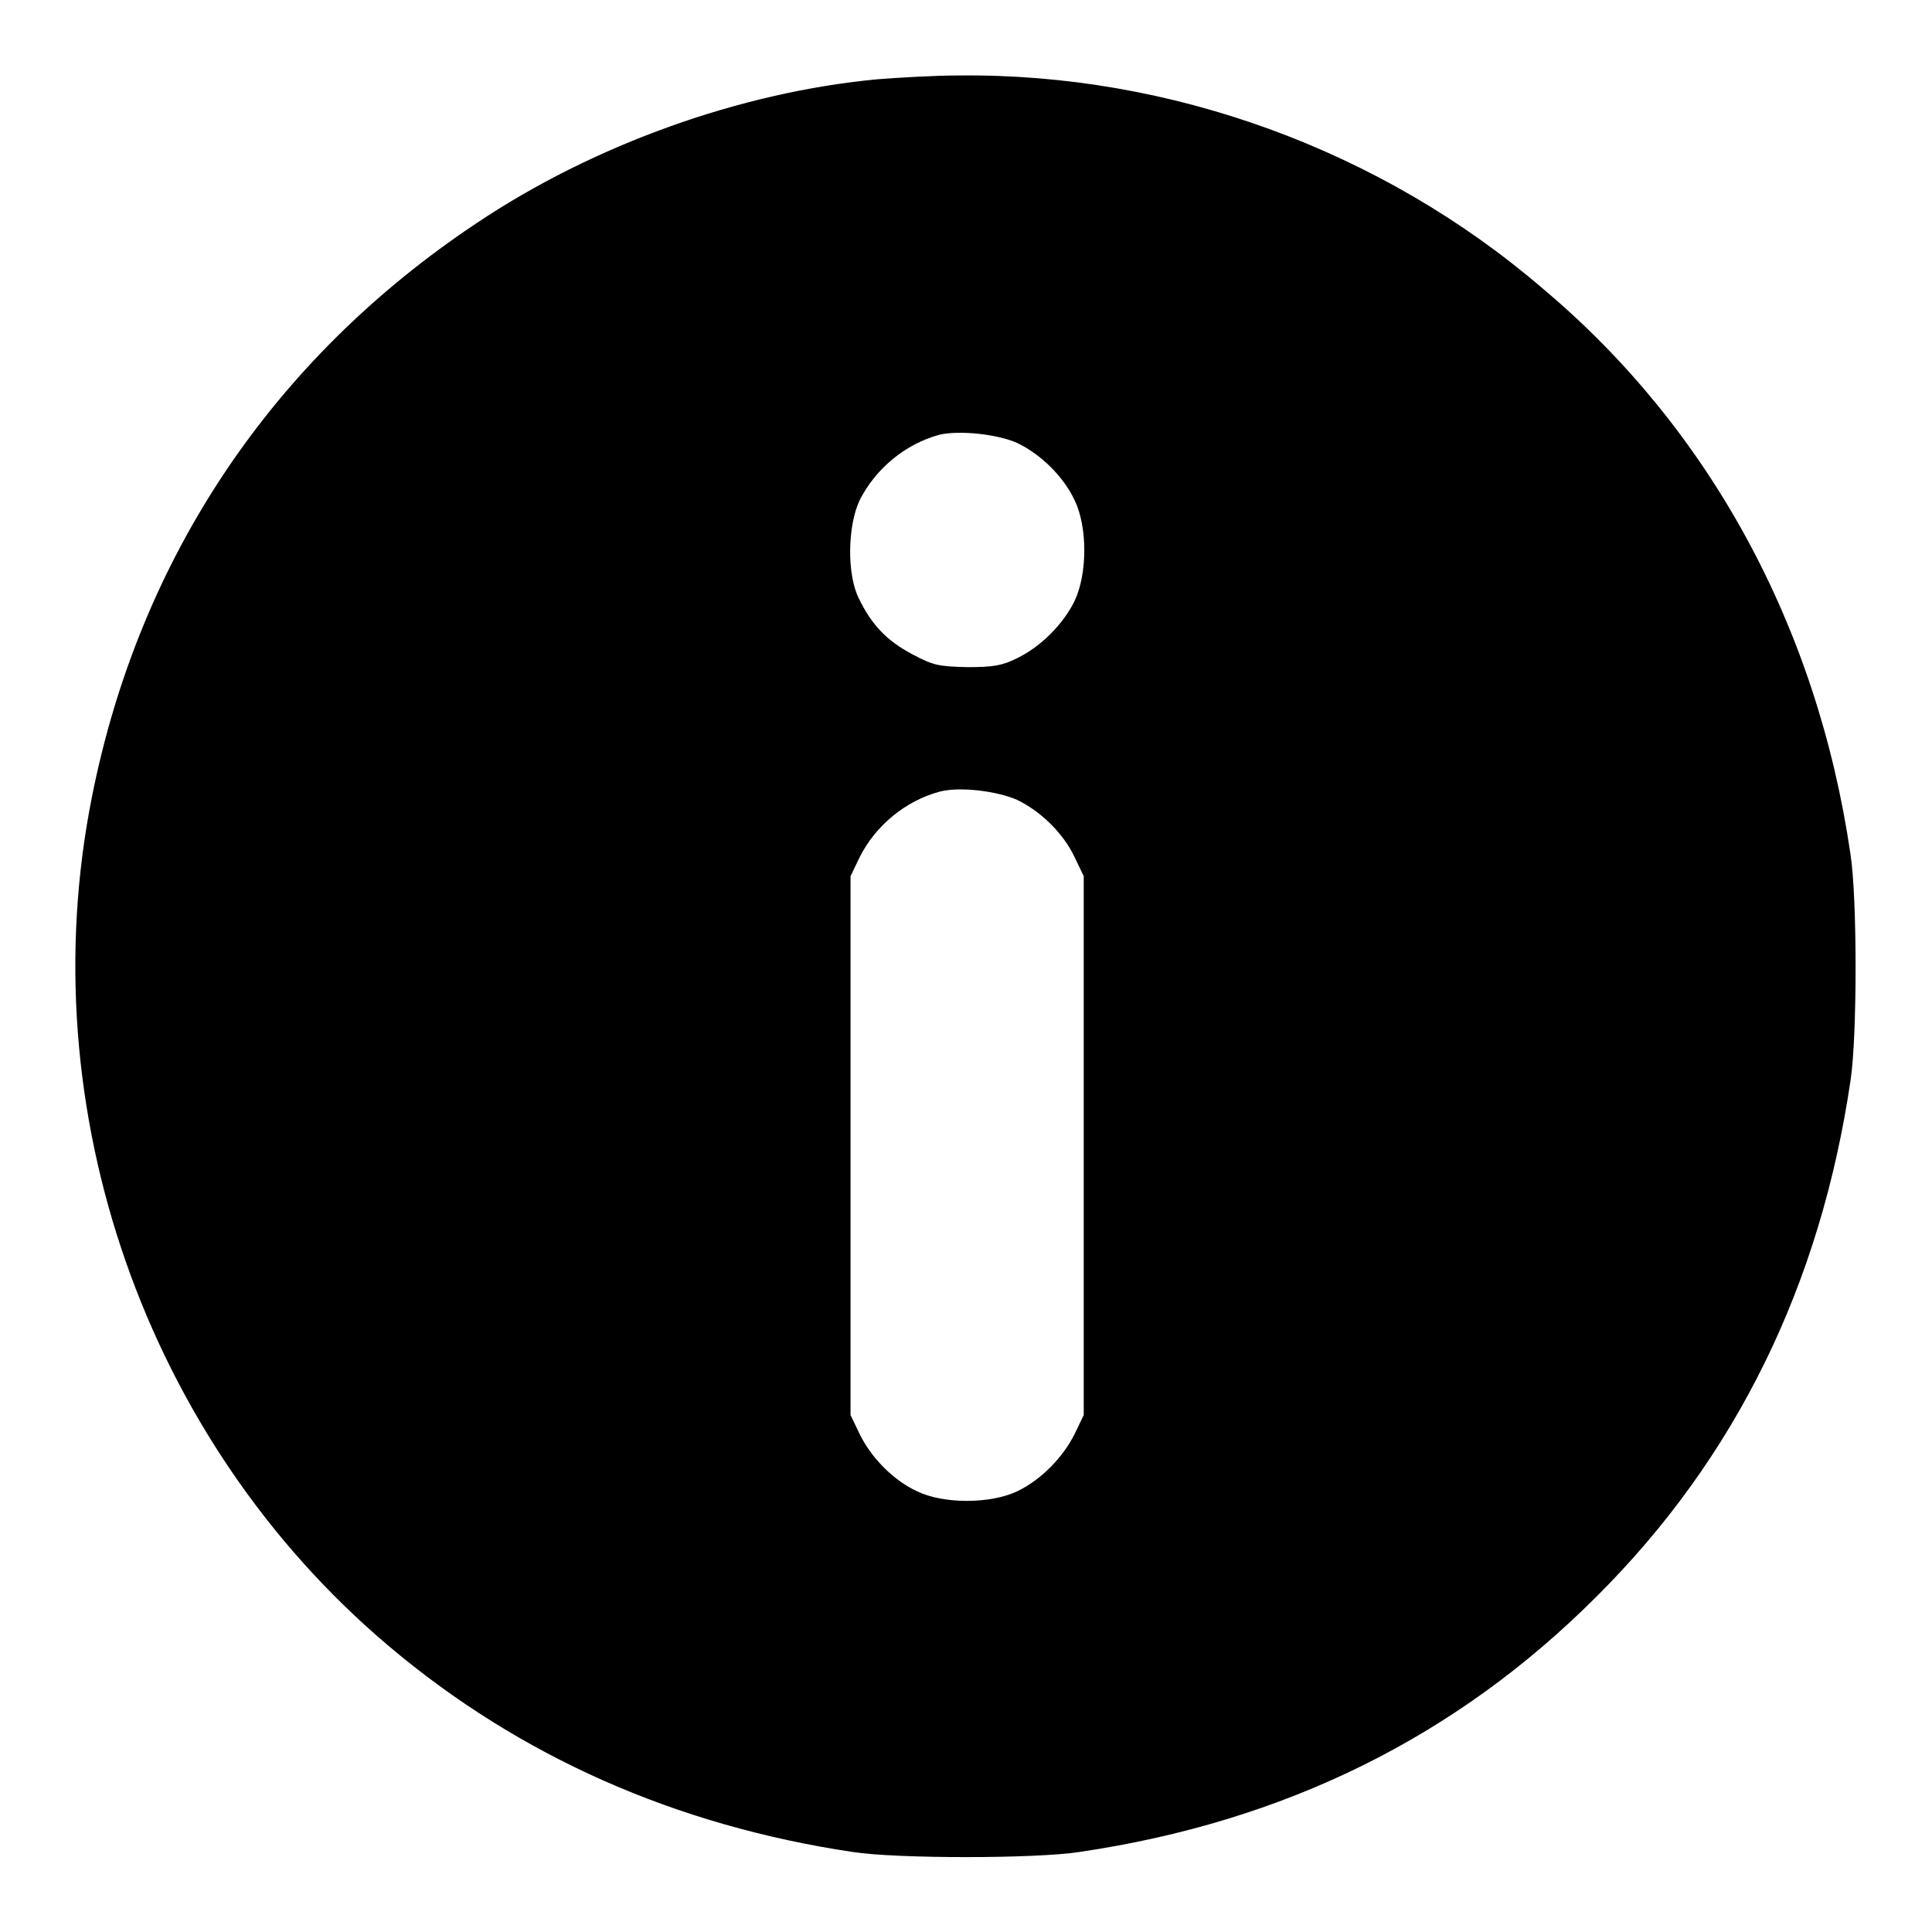 <?xml version="1.0" encoding="utf-8"?>
<!-- Svg Vector Icons : http://www.onlinewebfonts.com/icon -->
<!DOCTYPE svg PUBLIC "-//W3C//DTD SVG 1.1//EN" "http://www.w3.org/Graphics/SVG/1.1/DTD/svg11.dtd">
<svg version="1.1" xmlns="http://www.w3.org/2000/svg" xmlns:xlink="http://www.w3.org/1999/xlink" x="0px" y="0px" viewBox="0 0 256 256" enable-background="new 0 0 256 256" xml:space="preserve">
<g><g><g><path fill="#000000" d="M116.3,10.5c-18.2,1.7-37.7,8.7-53.2,19.1c-27,18-44.6,44.3-50.9,75.9c-8.3,41.5,7.1,85.4,39.3,112.6c17.4,14.7,38.1,23.8,61.5,27.3c5.8,0.9,24.2,0.9,30,0c27.2-4,49.9-15.2,68.5-33.8c18.5-18.4,29.7-41.3,33.7-68.4c0.9-5.8,0.9-24.2,0-30c-4.4-30.2-18.7-56.4-40.7-74.9C183,19.8,155,9.7,127.1,10C123.7,10,118.9,10.3,116.3,10.5z M134.8,58.7c3.1,1.5,6.1,4.4,7.6,7.6c1.7,3.5,1.7,9.7,0,13.3c-1.5,3.1-4.5,6.1-7.6,7.6c-2,1-3.2,1.2-6.6,1.2c-3.8-0.1-4.5-0.2-7.3-1.7c-3.4-1.8-5.4-3.9-7.1-7.4c-1.6-3.2-1.5-9.6,0.1-13c2.1-4.2,6.1-7.5,10.6-8.7C127.1,57,132.1,57.5,134.8,58.7z M134.8,106c3.1,1.5,6.1,4.4,7.6,7.6l1.2,2.5v35.7v35.7l-1.2,2.5c-1.6,3.2-4.5,6.1-7.6,7.6c-3.6,1.7-9.8,1.7-13.3,0c-3.2-1.5-6.1-4.5-7.6-7.6l-1.2-2.5v-35.7v-35.7l1.2-2.5c2.1-4.2,6.1-7.5,10.6-8.7C127.1,104.2,132.1,104.8,134.8,106z"/></g></g></g>
</svg>